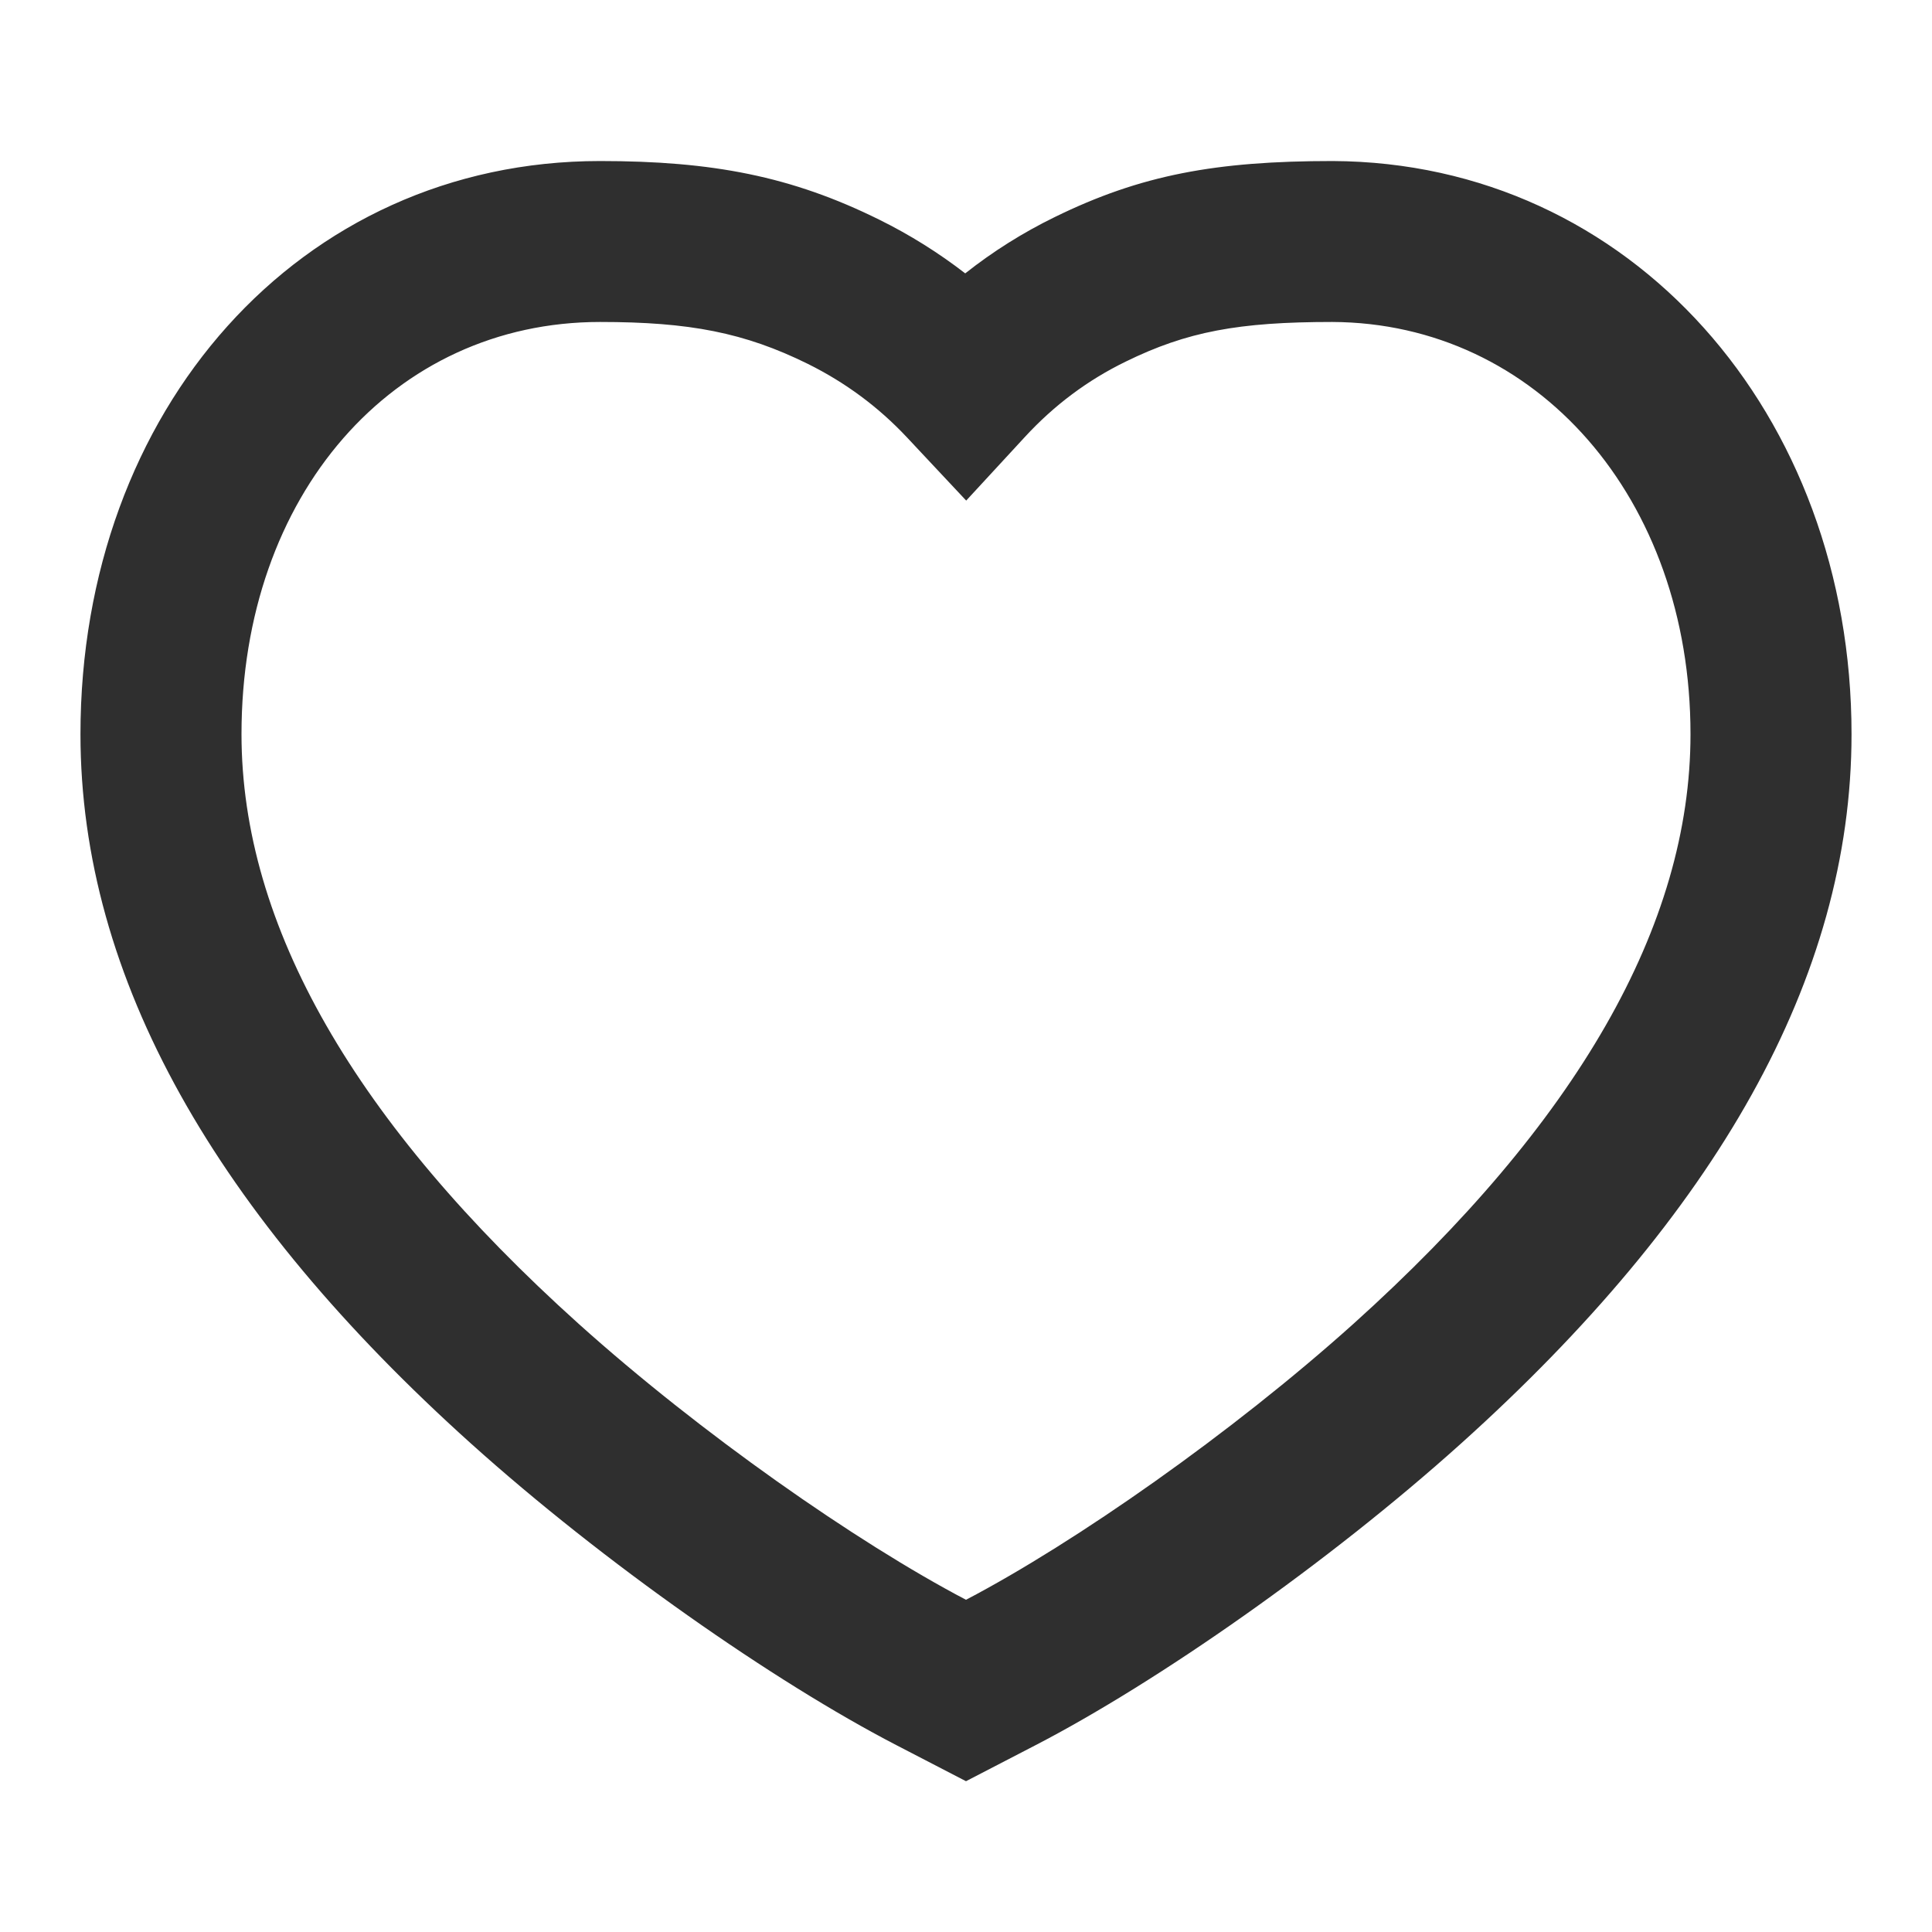 <svg width="20" height="20" viewBox="0 0 20 20" fill="none" xmlns="http://www.w3.org/2000/svg">
<path fill-rule="evenodd" clip-rule="evenodd" d="M13.794 1.667C12.588 1.667 11.81 1.81 10.919 2.247C10.589 2.408 10.279 2.603 9.992 2.83C9.715 2.616 9.418 2.43 9.102 2.274C8.193 1.824 7.375 1.667 6.212 1.667C3.097 1.667 0.833 4.248 0.833 7.6C0.833 10.132 2.245 12.577 4.874 14.942C6.254 16.183 8.016 17.411 9.278 18.065L10 18.439L10.722 18.065C11.984 17.411 13.746 16.183 15.126 14.942C17.755 12.577 19.167 10.132 19.167 7.6C19.167 4.283 16.882 1.68 13.794 1.667ZM17.5 7.6C17.5 9.583 16.322 11.624 14.012 13.703C12.752 14.835 11.133 15.967 10 16.561C8.868 15.967 7.248 14.835 5.989 13.703C3.678 11.624 2.5 9.583 2.5 7.6C2.5 5.123 4.07 3.333 6.212 3.333C7.137 3.333 7.707 3.443 8.363 3.767C8.75 3.959 9.093 4.212 9.389 4.528L10.002 5.182L10.61 4.523C10.913 4.194 11.26 3.935 11.652 3.744C12.288 3.432 12.823 3.333 13.791 3.333C15.907 3.342 17.5 5.158 17.5 7.6Z" fill="#2F2F2F"/>
</svg>
